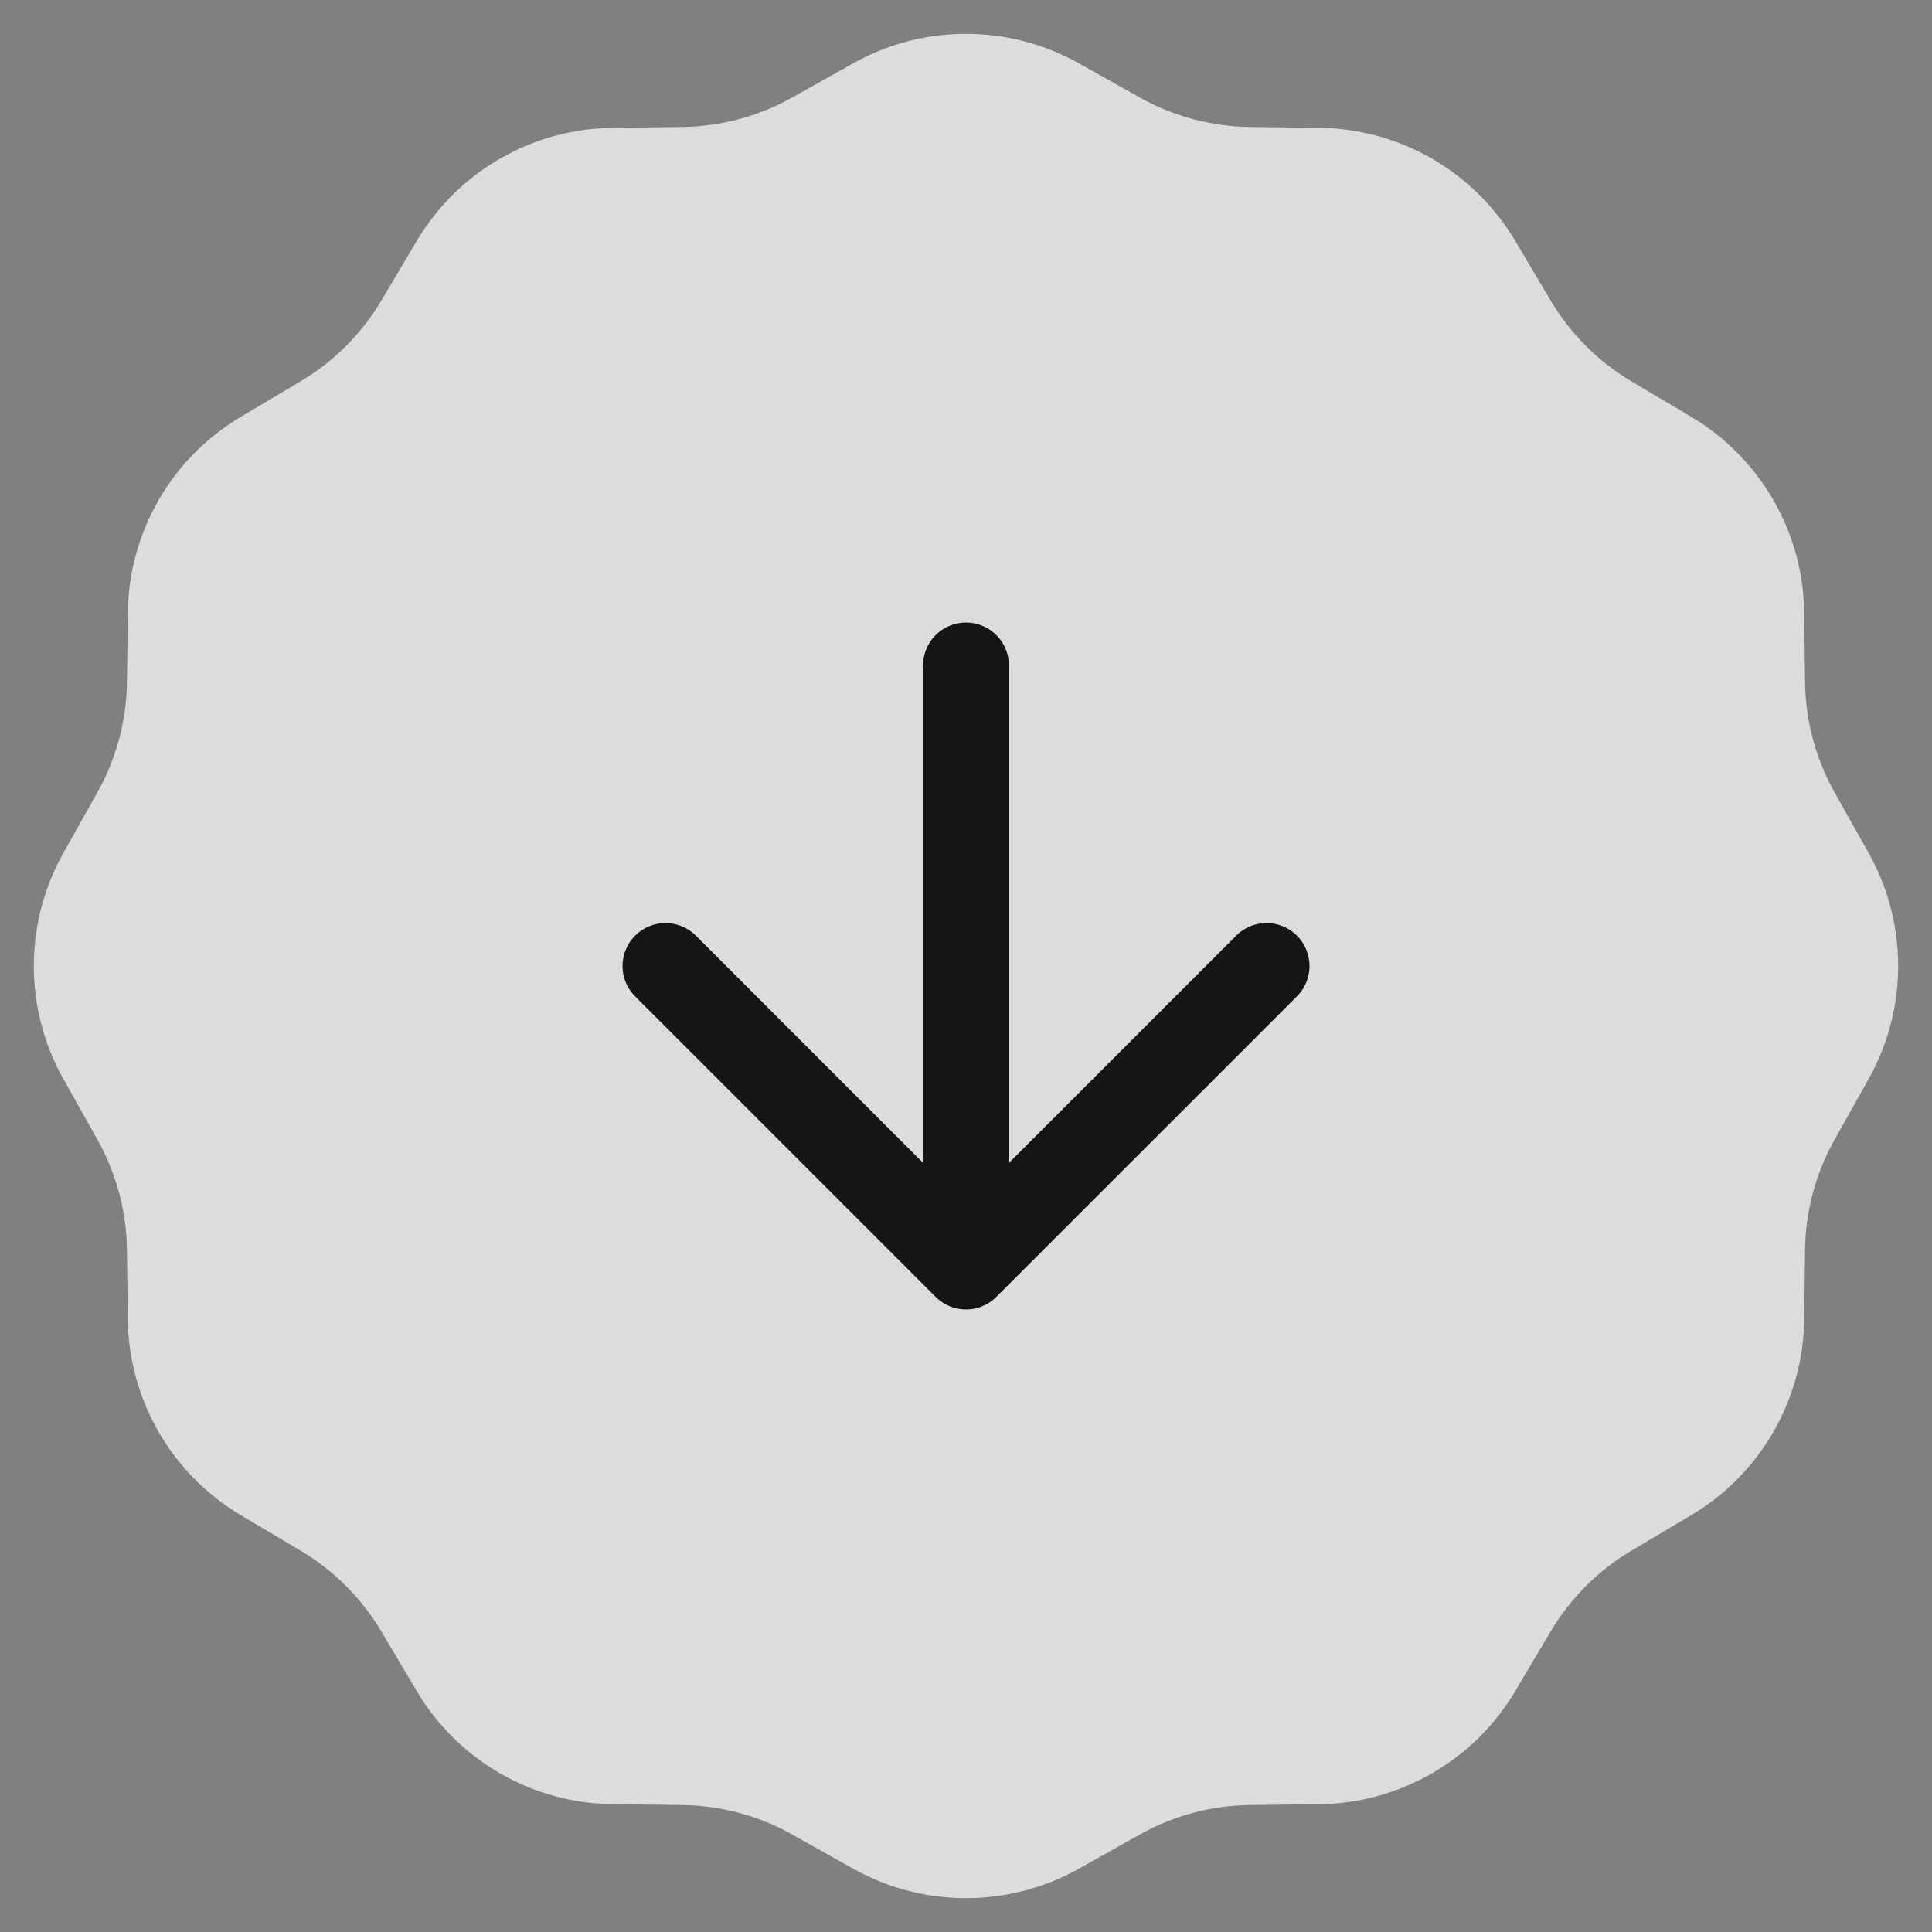 <svg xmlns="http://www.w3.org/2000/svg" width="60" height="60" viewBox="0 0 60 60" fill="none"><rect x="0" y="0" width="60" height="60" fill="#808080" stroke="none"/><path d="M26.492 1.968C28.671 0.745 31.329 0.745 33.508 1.968L35.395 3.027C36.441 3.613 37.616 3.928 38.814 3.943L40.978 3.969C43.476 4 45.778 5.329 47.054 7.477L48.159 9.338C48.771 10.368 49.632 11.229 50.662 11.841L52.523 12.946C54.671 14.222 56 16.524 56.031 19.021L56.057 21.186C56.072 22.384 56.387 23.559 56.974 24.605L58.032 26.492C59.255 28.671 59.255 31.329 58.032 33.508L56.974 35.395C56.387 36.441 56.072 37.616 56.057 38.814L56.031 40.978C56 43.476 54.671 45.778 52.523 47.054L50.662 48.159C49.632 48.771 48.771 49.632 48.159 50.662L47.054 52.523C45.778 54.671 43.476 56 40.978 56.031L38.814 56.057C37.616 56.072 36.441 56.387 35.395 56.974L33.508 58.032C31.329 59.255 28.671 59.255 26.492 58.032L24.605 56.974C23.559 56.387 22.384 56.072 21.186 56.057L19.021 56.031C16.524 56 14.222 54.671 12.946 52.523L11.841 50.662C11.229 49.632 10.368 48.771 9.338 48.159L7.477 47.054C5.329 45.778 4 43.476 3.969 40.978L3.943 38.814C3.928 37.616 3.613 36.441 3.027 35.395L1.968 33.508C0.745 31.329 0.745 28.671 1.968 26.492L3.027 24.605C3.613 23.559 3.928 22.384 3.943 21.186L3.969 19.021C4 16.524 5.329 14.222 7.477 12.946L9.338 11.841C10.368 11.229 11.229 10.368 11.841 9.338L12.946 7.477C14.222 5.329 16.524 4 19.021 3.969L21.186 3.943C22.384 3.928 23.559 3.613 24.605 3.027L26.492 1.968Z" fill="#F2F2F2" fill-opacity="0.8"></path><path d="M30 20.667V39.333M30 39.333L39.334 30M30 39.333L20.667 30" stroke="#151515" stroke-width="2.667" stroke-linecap="round" stroke-linejoin="round"></path></svg>